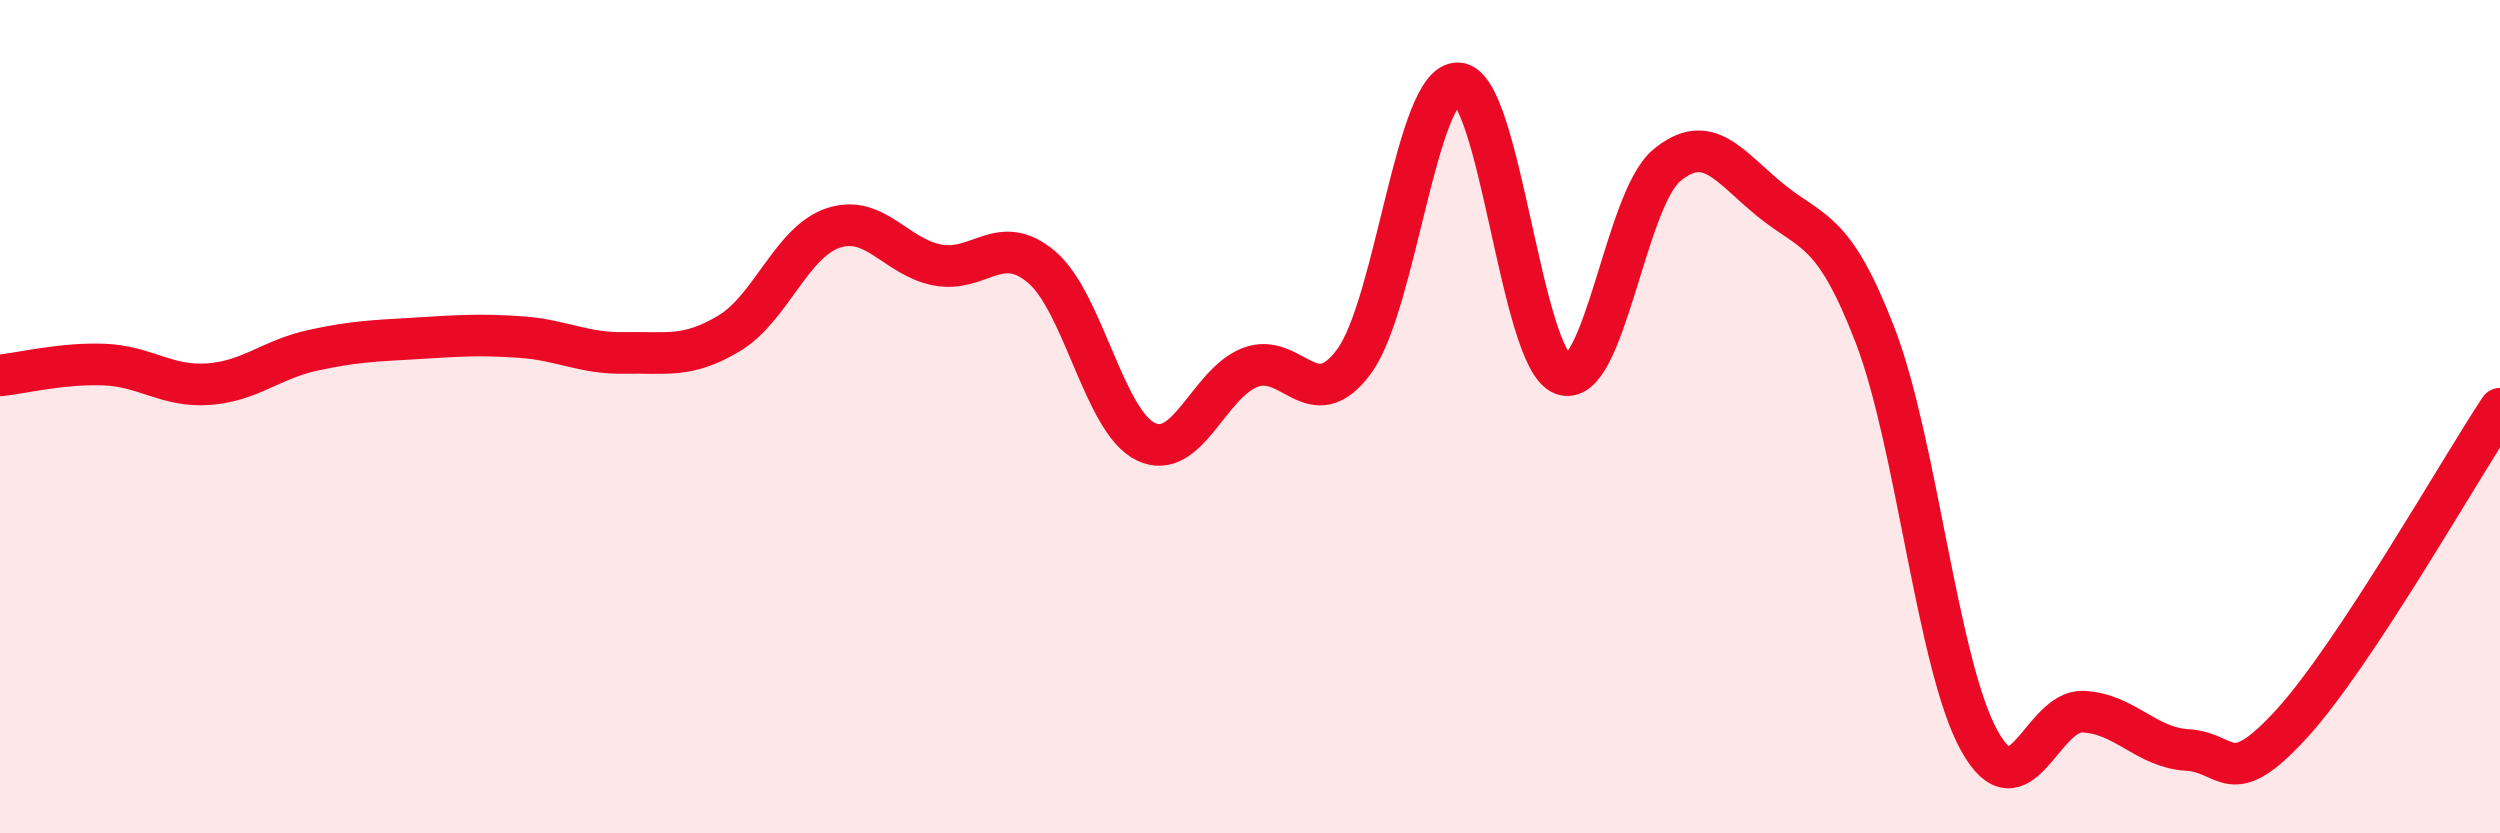 
    <svg width="60" height="20" viewBox="0 0 60 20" xmlns="http://www.w3.org/2000/svg">
      <path
        d="M 0,9.01 C 0.5,8.96 1.5,8.71 2.5,8.75 C 3.5,8.79 4,9.29 5,9.22 C 6,9.15 6.5,8.63 7.5,8.41 C 8.5,8.19 9,8.18 10,8.12 C 11,8.06 11.5,8.02 12.5,8.09 C 13.5,8.16 14,8.49 15,8.47 C 16,8.45 16.5,8.6 17.5,8 C 18.5,7.4 19,5.8 20,5.47 C 21,5.14 21.5,6.17 22.5,6.36 C 23.5,6.55 24,5.56 25,6.41 C 26,7.26 26.5,10.12 27.5,10.6 C 28.5,11.08 29,9.21 30,8.82 C 31,8.43 31.5,10.03 32.5,8.67 C 33.5,7.31 34,1.94 35,2 C 36,2.06 36.5,8.59 37.5,8.98 C 38.5,9.37 39,4.8 40,3.97 C 41,3.14 41.5,4 42.5,4.81 C 43.5,5.62 44,5.45 45,8.04 C 46,10.63 46.5,15.96 47.5,17.77 C 48.5,19.58 49,17.03 50,17.08 C 51,17.13 51.5,17.94 52.5,18 C 53.5,18.06 53.5,19.01 55,17.37 C 56.5,15.73 59,11.32 60,9.81L60 20L0 20Z"
        fill="#EB0A25"
        opacity="0.1"
        stroke-linecap="round"
        stroke-linejoin="round"
      />
      <path
        d="M 0,9.01 C 0.5,8.96 1.5,8.71 2.5,8.75 C 3.5,8.79 4,9.29 5,9.22 C 6,9.15 6.5,8.63 7.5,8.41 C 8.5,8.19 9,8.18 10,8.12 C 11,8.06 11.5,8.02 12.5,8.09 C 13.5,8.16 14,8.49 15,8.47 C 16,8.45 16.5,8.6 17.5,8 C 18.5,7.4 19,5.8 20,5.47 C 21,5.14 21.5,6.17 22.5,6.36 C 23.5,6.55 24,5.56 25,6.41 C 26,7.26 26.5,10.12 27.5,10.6 C 28.5,11.08 29,9.21 30,8.82 C 31,8.43 31.5,10.03 32.5,8.67 C 33.5,7.31 34,1.94 35,2 C 36,2.06 36.5,8.59 37.5,8.98 C 38.5,9.37 39,4.8 40,3.97 C 41,3.14 41.5,4 42.5,4.81 C 43.5,5.62 44,5.45 45,8.04 C 46,10.63 46.5,15.96 47.5,17.77 C 48.5,19.58 49,17.03 50,17.08 C 51,17.13 51.5,17.94 52.5,18 C 53.5,18.06 53.5,19.01 55,17.37 C 56.5,15.73 59,11.32 60,9.81"
        stroke="#EB0A25"
        stroke-width="1"
        fill="none"
        stroke-linecap="round"
        stroke-linejoin="round"
      />
    </svg>
  